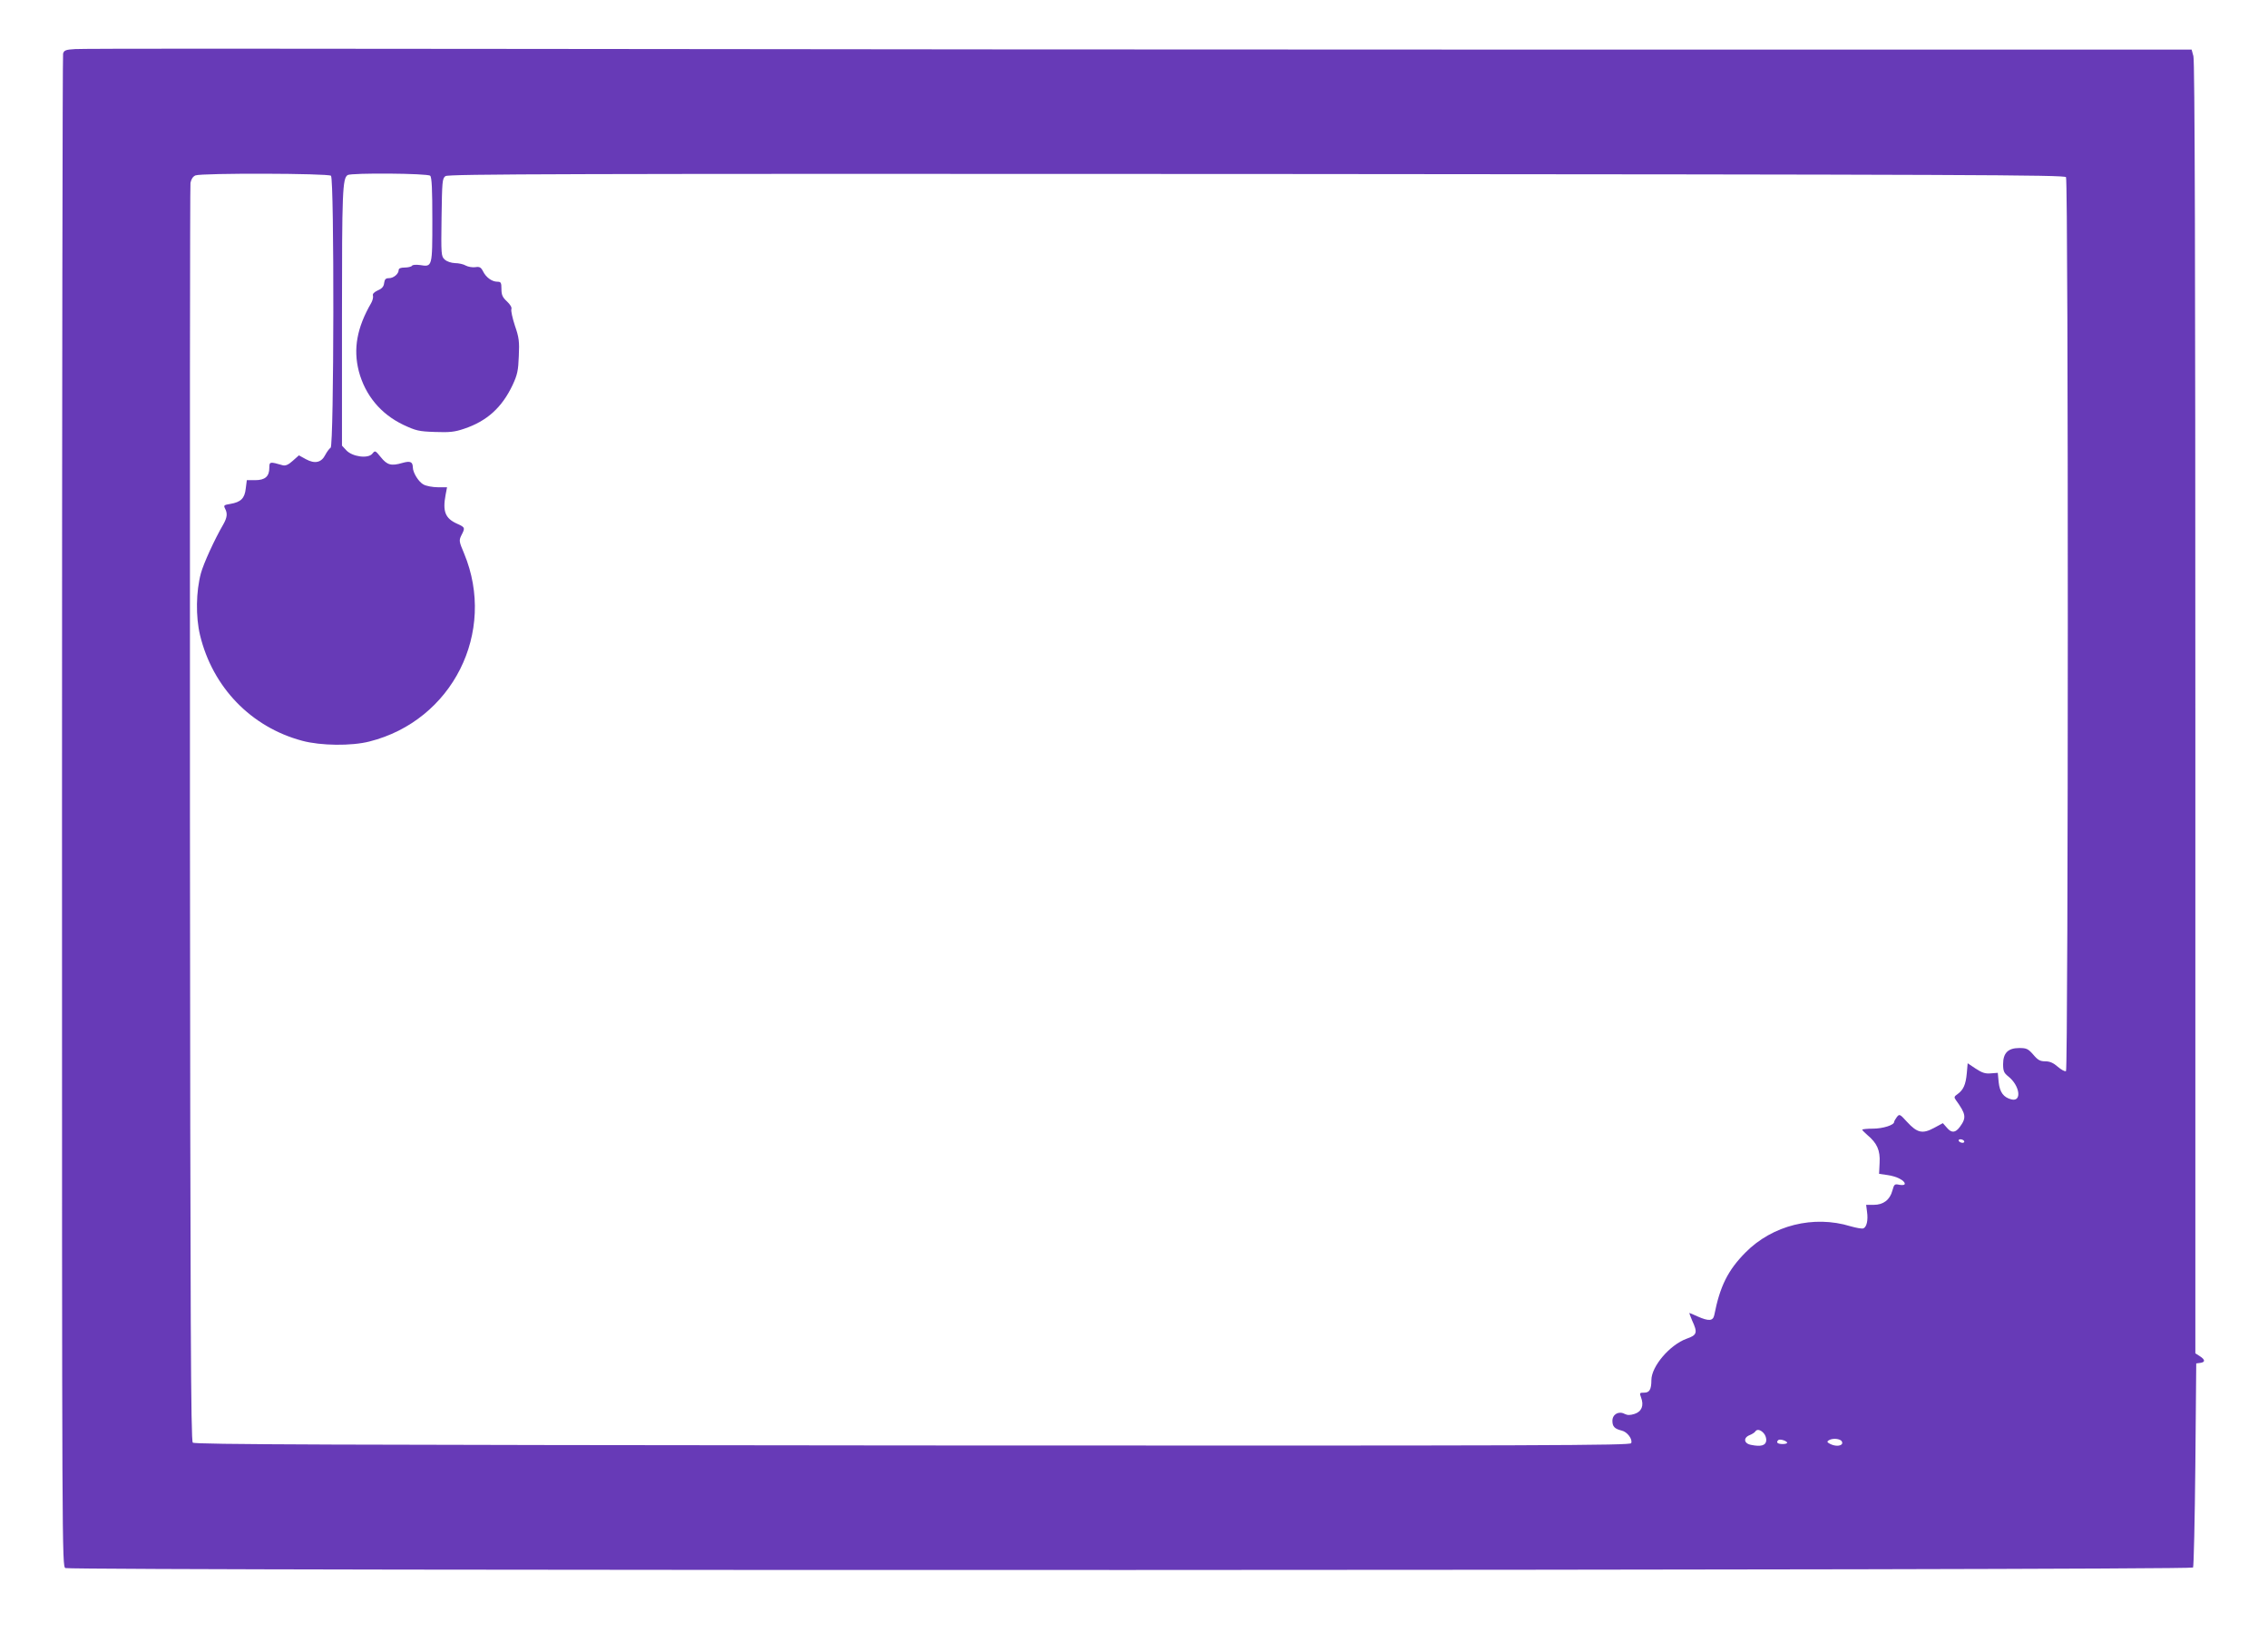 <?xml version="1.0" standalone="no"?>
<!DOCTYPE svg PUBLIC "-//W3C//DTD SVG 20010904//EN"
 "http://www.w3.org/TR/2001/REC-SVG-20010904/DTD/svg10.dtd">
<svg version="1.0" xmlns="http://www.w3.org/2000/svg"
 width="1280pt" height="921pt" viewBox="0 0 1280 921"
 preserveAspectRatio="xMidYMid meet">
<g transform="translate(0,921) scale(0.1,-0.1)"
fill="#673ab7" stroke="none">
<path d="M424 8933 c-53 -3 -63 -7 -68 -26 -3 -12 -6 -1938 -6 -4279 0 -4199
0 -4257 19 -4268 31 -16 11997 -14 12008 3 4 6 10 268 13 582 l5 570 23 3 c29
4 28 18 -3 38 l-25 16 0 3642 c0 2493 -3 3653 -11 3679 l-10 37 -3528 0
c-1940 0 -4614 2 -5942 4 -1328 2 -2442 2 -2475 -1z m1444 -715 c19 -19 17
-1524 -2 -1535 -7 -4 -21 -23 -30 -40 -22 -44 -59 -52 -109 -25 l-40 22 -35
-31 c-24 -22 -41 -29 -56 -25 -73 21 -76 21 -76 -14 0 -49 -24 -70 -80 -70
l-47 0 -6 -47 c-6 -56 -28 -77 -87 -87 -36 -6 -39 -8 -30 -26 15 -28 12 -51
-10 -90 -49 -84 -111 -220 -126 -275 -28 -103 -30 -246 -5 -350 71 -294 288
-519 577 -596 104 -28 278 -30 379 -4 468 118 719 617 534 1062 -29 68 -29 73
-15 102 22 42 21 45 -24 65 -67 30 -83 69 -65 164 l8 42 -52 0 c-29 0 -65 7
-80 15 -27 13 -61 67 -61 97 -1 32 -14 38 -60 25 -62 -18 -85 -12 -121 33 -31
38 -32 39 -48 19 -24 -29 -113 -17 -147 20 l-24 26 0 725 c0 711 3 783 32 802
22 13 452 10 466 -4 9 -9 12 -78 12 -249 0 -267 0 -266 -69 -255 -23 3 -42 2
-46 -4 -3 -5 -22 -10 -41 -10 -23 0 -34 -5 -34 -14 0 -22 -29 -46 -55 -46 -18
0 -24 -6 -27 -27 -2 -20 -12 -32 -36 -42 -21 -10 -31 -20 -27 -30 2 -9 -2 -27
-10 -41 -81 -140 -102 -259 -70 -385 36 -136 124 -242 252 -303 71 -33 87 -37
178 -40 83 -3 111 0 164 18 129 43 214 120 274 247 27 58 32 82 35 163 4 82 1
106 -22 172 -14 43 -23 84 -20 93 4 9 -6 26 -25 44 -25 23 -31 37 -31 70 0 36
-3 41 -23 41 -30 0 -64 24 -81 59 -12 23 -20 27 -44 23 -16 -2 -40 2 -53 9
-13 8 -41 14 -61 14 -22 1 -46 9 -58 20 -20 18 -21 27 -18 238 3 203 4 220 22
233 17 12 649 14 4578 12 4040 -3 4560 -5 4568 -18 14 -22 13 -5037 0 -5045
-6 -4 -26 7 -46 24 -25 22 -45 31 -71 31 -29 0 -42 7 -68 38 -29 33 -38 37
-79 37 -63 0 -91 -28 -91 -91 0 -39 5 -50 29 -69 66 -52 78 -145 18 -130 -44
11 -66 40 -72 97 l-5 53 -40 -3 c-31 -3 -50 4 -85 27 l-45 30 -5 -57 c-6 -64
-19 -93 -52 -117 -19 -13 -21 -18 -10 -33 58 -80 61 -100 23 -152 -25 -34 -47
-36 -73 -5 l-23 26 -50 -27 c-65 -35 -95 -28 -152 34 -41 45 -43 46 -58 27 -8
-11 -15 -23 -15 -27 0 -18 -64 -38 -120 -38 -33 0 -60 -3 -60 -6 0 -3 13 -16
29 -30 55 -46 73 -87 69 -157 l-3 -62 48 -7 c51 -7 97 -31 97 -49 0 -7 -11 -9
-30 -6 -27 6 -30 4 -40 -33 -14 -52 -51 -80 -105 -80 l-43 0 5 -39 c7 -48 -2
-87 -21 -94 -8 -3 -40 3 -72 12 -208 64 -441 6 -593 -148 -99 -100 -144 -190
-176 -353 -7 -34 -31 -36 -94 -8 -24 11 -45 20 -47 20 -1 0 6 -19 16 -43 32
-69 28 -82 -32 -103 -94 -34 -198 -156 -198 -233 0 -53 -11 -71 -40 -71 -27 0
-28 -1 -18 -28 17 -45 3 -79 -37 -92 -26 -8 -39 -8 -56 0 -33 18 -69 -2 -69
-39 0 -32 12 -45 52 -55 32 -7 63 -49 54 -71 -5 -13 -447 -15 -4055 -13 -3307
3 -4052 5 -4063 16 -11 11 -14 663 -16 3545 -1 1943 0 3547 3 3565 4 21 14 36
28 42 36 14 751 12 765 -2z m9217 -5448 c3 -5 -1 -10 -9 -10 -8 0 -18 5 -21
10 -3 6 1 10 9 10 8 0 18 -4 21 -10z m-1131 -1649 c10 -11 16 -30 14 -43 -3
-26 -30 -34 -84 -23 -42 7 -47 40 -10 55 13 5 27 14 31 19 10 17 30 13 49 -8z
m132 -52 c3 -5 -9 -9 -25 -9 -29 0 -39 9 -25 22 7 8 43 -2 50 -13z m303 12 c7
-5 10 -14 7 -20 -9 -14 -41 -14 -68 0 -17 9 -18 13 -7 20 18 11 50 11 68 0z"/>
</g>
</svg>
